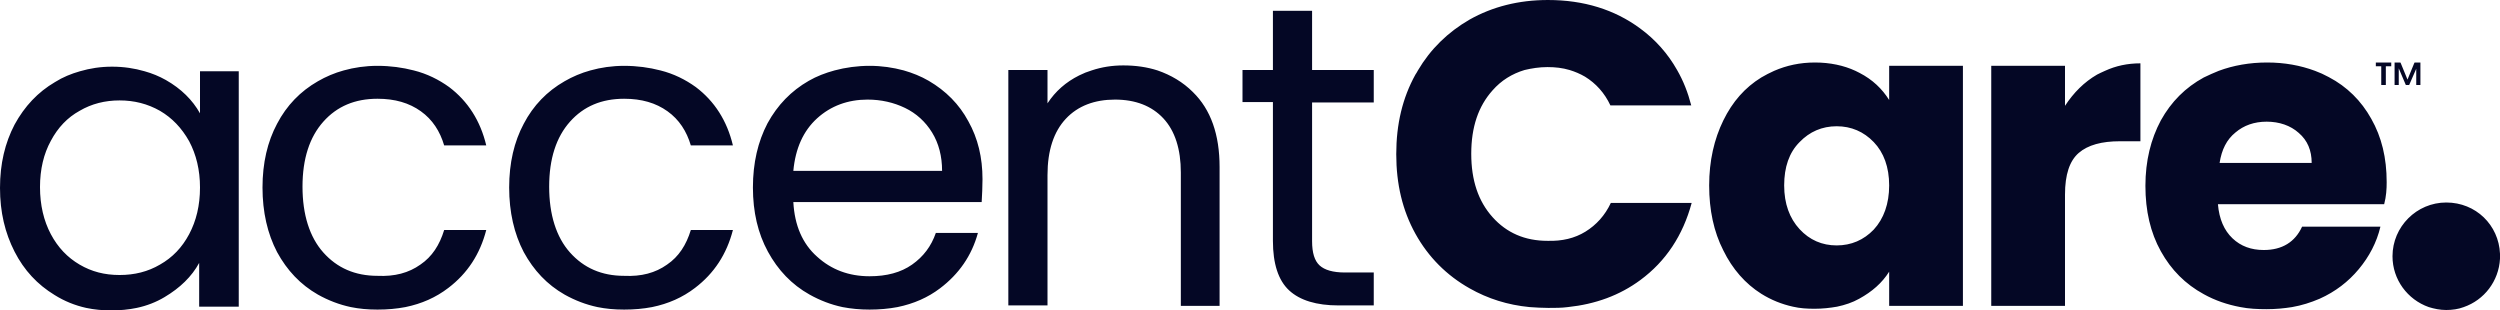 <svg xmlns="http://www.w3.org/2000/svg" viewBox="0 0 600 74.5"><path fill="#040725" d="M48 16.9v10.3c-1.8-3.2-4.5-5.9-8.2-8-1.6-.9-3.3-1.6-5.1-2.1-2.4-.7-5-1.1-7.8-1.1s-5.3.4-7.7 1.1c-2.1.6-4.1 1.4-6 2.6-4.1 2.4-7.3 5.8-9.7 10.2C1.2 34.3 0 39.3 0 45.1s1.2 10.8 3.5 15.3 5.5 7.9 9.6 10.4c2.4 1.5 4.9 2.5 7.6 3.1 1.9.4 3.9.6 6 .6s4.2-.2 6.1-.6c2.4-.5 4.7-1.4 6.7-2.6 3.7-2.2 6.5-4.9 8.3-8.2v10.5h9.5V17.1H48v-.2Zm-2.6 39.3c-1.7 3.2-4 5.6-7 7.3-2.9 1.7-6.1 2.5-9.7 2.5s-6.7-.8-9.6-2.5-5.2-4.1-6.9-7.3c-1.7-3.2-2.6-7-2.6-11.3s.9-8 2.6-11.1c1.7-3.2 4-5.6 6.9-7.2 2.9-1.7 6.1-2.5 9.6-2.5s6.7.8 9.7 2.5c2.9 1.7 5.2 4.1 7 7.3C47.1 37.1 48 40.8 48 45c0 4.3-.9 8-2.6 11.2m55.5 7.3c2.8-1.9 4.6-4.7 5.7-8.3h10.1c-1.5 5.8-4.5 10.4-9.1 13.9-3 2.3-6.4 3.8-10.3 4.6-2.1.4-4.3.6-6.7.6s-4.4-.2-6.4-.6c-2.8-.6-5.4-1.6-7.9-3-4.2-2.4-7.4-5.8-9.8-10.2C64.2 56.1 63 50.9 63 45s1.2-11 3.5-15.3c2.3-4.4 5.6-7.8 9.8-10.2 1.9-1.1 4-2 6.2-2.6 2.5-.7 5.2-1.1 8.1-1.1 3.1 0 6 .4 8.7 1.1 3.2.8 6 2.2 8.5 4 4.5 3.4 7.5 8.1 8.9 14h-10.1c-1-3.4-2.8-6.2-5.6-8.2-2.8-2-6.2-3-10.4-3-5.4 0-9.7 1.8-13 5.5s-5 8.9-5 15.6 1.7 12.1 5 15.8c3.3 3.7 7.6 5.6 13 5.6 4.1.2 7.5-.7 10.3-2.7m59.2 0c2.8-1.9 4.6-4.7 5.7-8.3h10.1c-1.5 5.8-4.5 10.4-9.1 13.9-3 2.3-6.4 3.8-10.3 4.6-2.1.4-4.3.6-6.7.6s-4.4-.2-6.4-.6c-2.8-.6-5.4-1.6-7.9-3-4.2-2.4-7.4-5.8-9.8-10.2-2.3-4.4-3.5-9.6-3.5-15.5s1.2-11 3.5-15.3c2.3-4.4 5.6-7.8 9.8-10.2 1.9-1.1 4-2 6.2-2.6 2.5-.7 5.2-1.1 8.1-1.1 3.1 0 6 .4 8.7 1.1 3.2.8 6 2.2 8.5 4 4.5 3.4 7.5 8.1 8.9 14h-10.1c-1-3.4-2.8-6.2-5.6-8.2s-6.2-3-10.4-3c-5.4 0-9.7 1.8-13 5.5s-5 8.9-5 15.6 1.7 12.1 5 15.8c3.3 3.7 7.6 5.6 13 5.6 4.1.2 7.5-.7 10.3-2.7M235.8 43c0-5.2-1.1-9.8-3.4-13.9-2.2-4.1-5.4-7.3-9.5-9.7-1.9-1.1-3.9-1.9-6-2.5-2.6-.7-5.3-1.1-8.2-1.1s-5.8.4-8.4 1.1c-2.2.6-4.3 1.4-6.2 2.5-4.2 2.4-7.5 5.8-9.9 10.2-2.3 4.4-3.5 9.5-3.5 15.4s1.2 11 3.6 15.4c2.4 4.4 5.7 7.9 10 10.3 2.5 1.4 5.1 2.4 7.9 3 2.1.4 4.2.6 6.5.6s4.6-.2 6.7-.6c3.9-.8 7.3-2.3 10.2-4.5 4.5-3.4 7.6-7.8 9.1-13.3h-10.1c-1.1 3.2-3 5.7-5.7 7.6s-6.1 2.8-10.2 2.8c-5 0-9.2-1.6-12.6-4.7-3.5-3.1-5.4-7.5-5.7-13.1h45.2c.1-1.8.2-3.7.2-5.5m-45.4-2c.5-5.4 2.4-9.6 5.7-12.6s7.4-4.5 12.1-4.5c3.3 0 6.3.7 9 2s4.9 3.3 6.5 5.9 2.4 5.7 2.4 9.2h-35.7Zm95.9-18.9c4.3 4.2 6.4 10.2 6.4 18v33.3h-9.3v-32c0-5.6-1.4-10-4.2-13-2.8-3-6.7-4.5-11.6-4.5s-8.9 1.5-11.8 4.6-4.4 7.6-4.4 13.5v31.3H242V16.8h9.4v8c1.9-2.9 4.4-5.1 7.6-6.7 1-.5 2-.9 3-1.2 2.4-.8 4.9-1.2 7.6-1.2 3 0 5.7.4 8.2 1.2 3.2 1.1 6.1 2.8 8.5 5.2m43.4-5.2v7.7h-14.8v33.3c0 2.8.6 4.7 1.8 5.8 1.2 1.1 3.2 1.7 6.1 1.7h6.9v7.9h-8.5c-5.2 0-9.2-1.2-11.8-3.6-2.6-2.4-3.9-6.4-3.9-11.9V24.5h-7.3v-7.7h7.3V2.6h9.4v14.2h14.8v.1Zm50.8 38.7c2.6-1.6 4.7-3.9 6.1-6.9H406c-2.1 7.8-6.2 14-12.3 18.5-5 3.7-10.8 5.8-17.4 6.5-1.5.2-3.1.2-4.7.2-1.5 0-3-.1-4.5-.2-5.2-.5-10-2-14.4-4.5-5.5-3.1-9.9-7.5-13-13.1s-4.6-11.9-4.6-19.1 1.5-13.5 4.6-19.1c.2-.3.4-.6.6-1 3-5.1 7.2-9.2 12.4-12.2 5.5-3.1 11.8-4.7 18.8-4.7 8.6 0 16 2.3 22.1 6.8 3.7 2.7 6.7 6.1 8.9 10 1.5 2.6 2.6 5.4 3.4 8.5h-19.4c-1.4-3-3.5-5.3-6.1-6.9-1.2-.7-2.4-1.2-3.7-1.6-1.7-.5-3.4-.7-5.3-.7-2 0-3.8.3-5.5.7-3 .9-5.6 2.5-7.7 4.9-3.4 3.8-5.1 8.8-5.1 15.2s1.7 11.4 5.1 15.2c3.4 3.8 7.8 5.7 13.2 5.7 3.5.1 6.5-.6 9.1-2.2m72.9-39.8V24c-1.7-2.7-4-4.9-7.1-6.5-.3-.2-.7-.3-1-.5-2.8-1.3-6.1-2-9.7-2s-6.8.7-9.8 2c-1.1.5-2.1 1-3.1 1.6-3.9 2.4-6.9 5.8-9.1 10.3s-3.4 9.7-3.4 15.6 1.1 11.1 3.4 15.6c2.2 4.5 5.3 8 9.1 10.4 2.4 1.5 4.9 2.5 7.6 3.1 1.7.4 3.4.5 5.2.5 1.9 0 3.7-.2 5.4-.5 1.9-.4 3.7-1 5.3-1.9 3.1-1.7 5.5-3.8 7.2-6.5v8.2h17.7V15.8h-17.7Zm-3.7 39.3c-2.4 2.5-5.4 3.8-8.9 3.8s-6.5-1.3-8.9-3.9-3.7-6.1-3.7-10.5 1.2-7.9 3.7-10.4c2.4-2.5 5.4-3.8 8.9-3.8s6.5 1.3 8.9 3.8 3.7 6 3.7 10.4-1.3 8-3.7 10.6M505.2 17c2.6-1.2 5.4-1.8 8.5-1.8v18.7h-4.9c-4.4 0-7.7.9-9.9 2.8s-3.3 5.2-3.3 10v26.7h-17.7V15.8h17.7v9.6c2.1-3.2 4.6-5.7 7.7-7.5.6-.3 1.2-.6 1.9-.9m67.6 26.7c0-5.8-1.2-10.8-3.7-15.2-2.4-4.3-5.8-7.7-10.2-10-1.1-.6-2.2-1.1-3.3-1.5-3.5-1.3-7.3-2-11.5-2s-8.1.7-11.6 2c-1.2.5-2.4 1-3.6 1.6-4.4 2.4-7.8 5.8-10.3 10.3-2.4 4.5-3.7 9.7-3.7 15.7s1.2 11.2 3.7 15.7 5.9 7.9 10.3 10.3c2.7 1.5 5.6 2.5 8.8 3.1 2 .4 4.1.5 6.3.5s4.2-.2 6.1-.5c2.3-.4 4.5-1.1 6.6-2 3.8-1.7 6.9-4.1 9.4-7.1s4.3-6.4 5.2-10.2h-18.8c-1.7 3.7-4.8 5.6-9.2 5.6-3 0-5.5-.9-7.5-2.8s-3.2-4.6-3.5-8.2h39.9c.5-1.9.6-3.6.6-5.3m-40.1-4.6c.5-3.2 1.7-5.6 3.8-7.3 2-1.7 4.5-2.6 7.5-2.6s5.7.9 7.7 2.7c2.1 1.8 3.1 4.2 3.1 7.2h-22.1ZM600 60.9v1.2c-.3 5.4-3.8 9.9-8.7 11.6-1.3.5-2.8.7-4.2.7-1.5 0-2.9-.3-4.2-.7-5.1-1.8-8.7-6.6-8.7-12.2 0-7.1 5.8-12.9 12.9-12.9S599.7 54 600 60.9M570.2 15h3.7v.9h-1.3v4.5h-1.1v-4.5h-1.3V15Zm10.7 0v5.4h-1v-3.9l-1.7 3.9h-.8l-1.7-4v4h-1V15h1.4l.1.2 1.6 3.9 1.6-3.9.1-.2h1.4Z"/></svg>